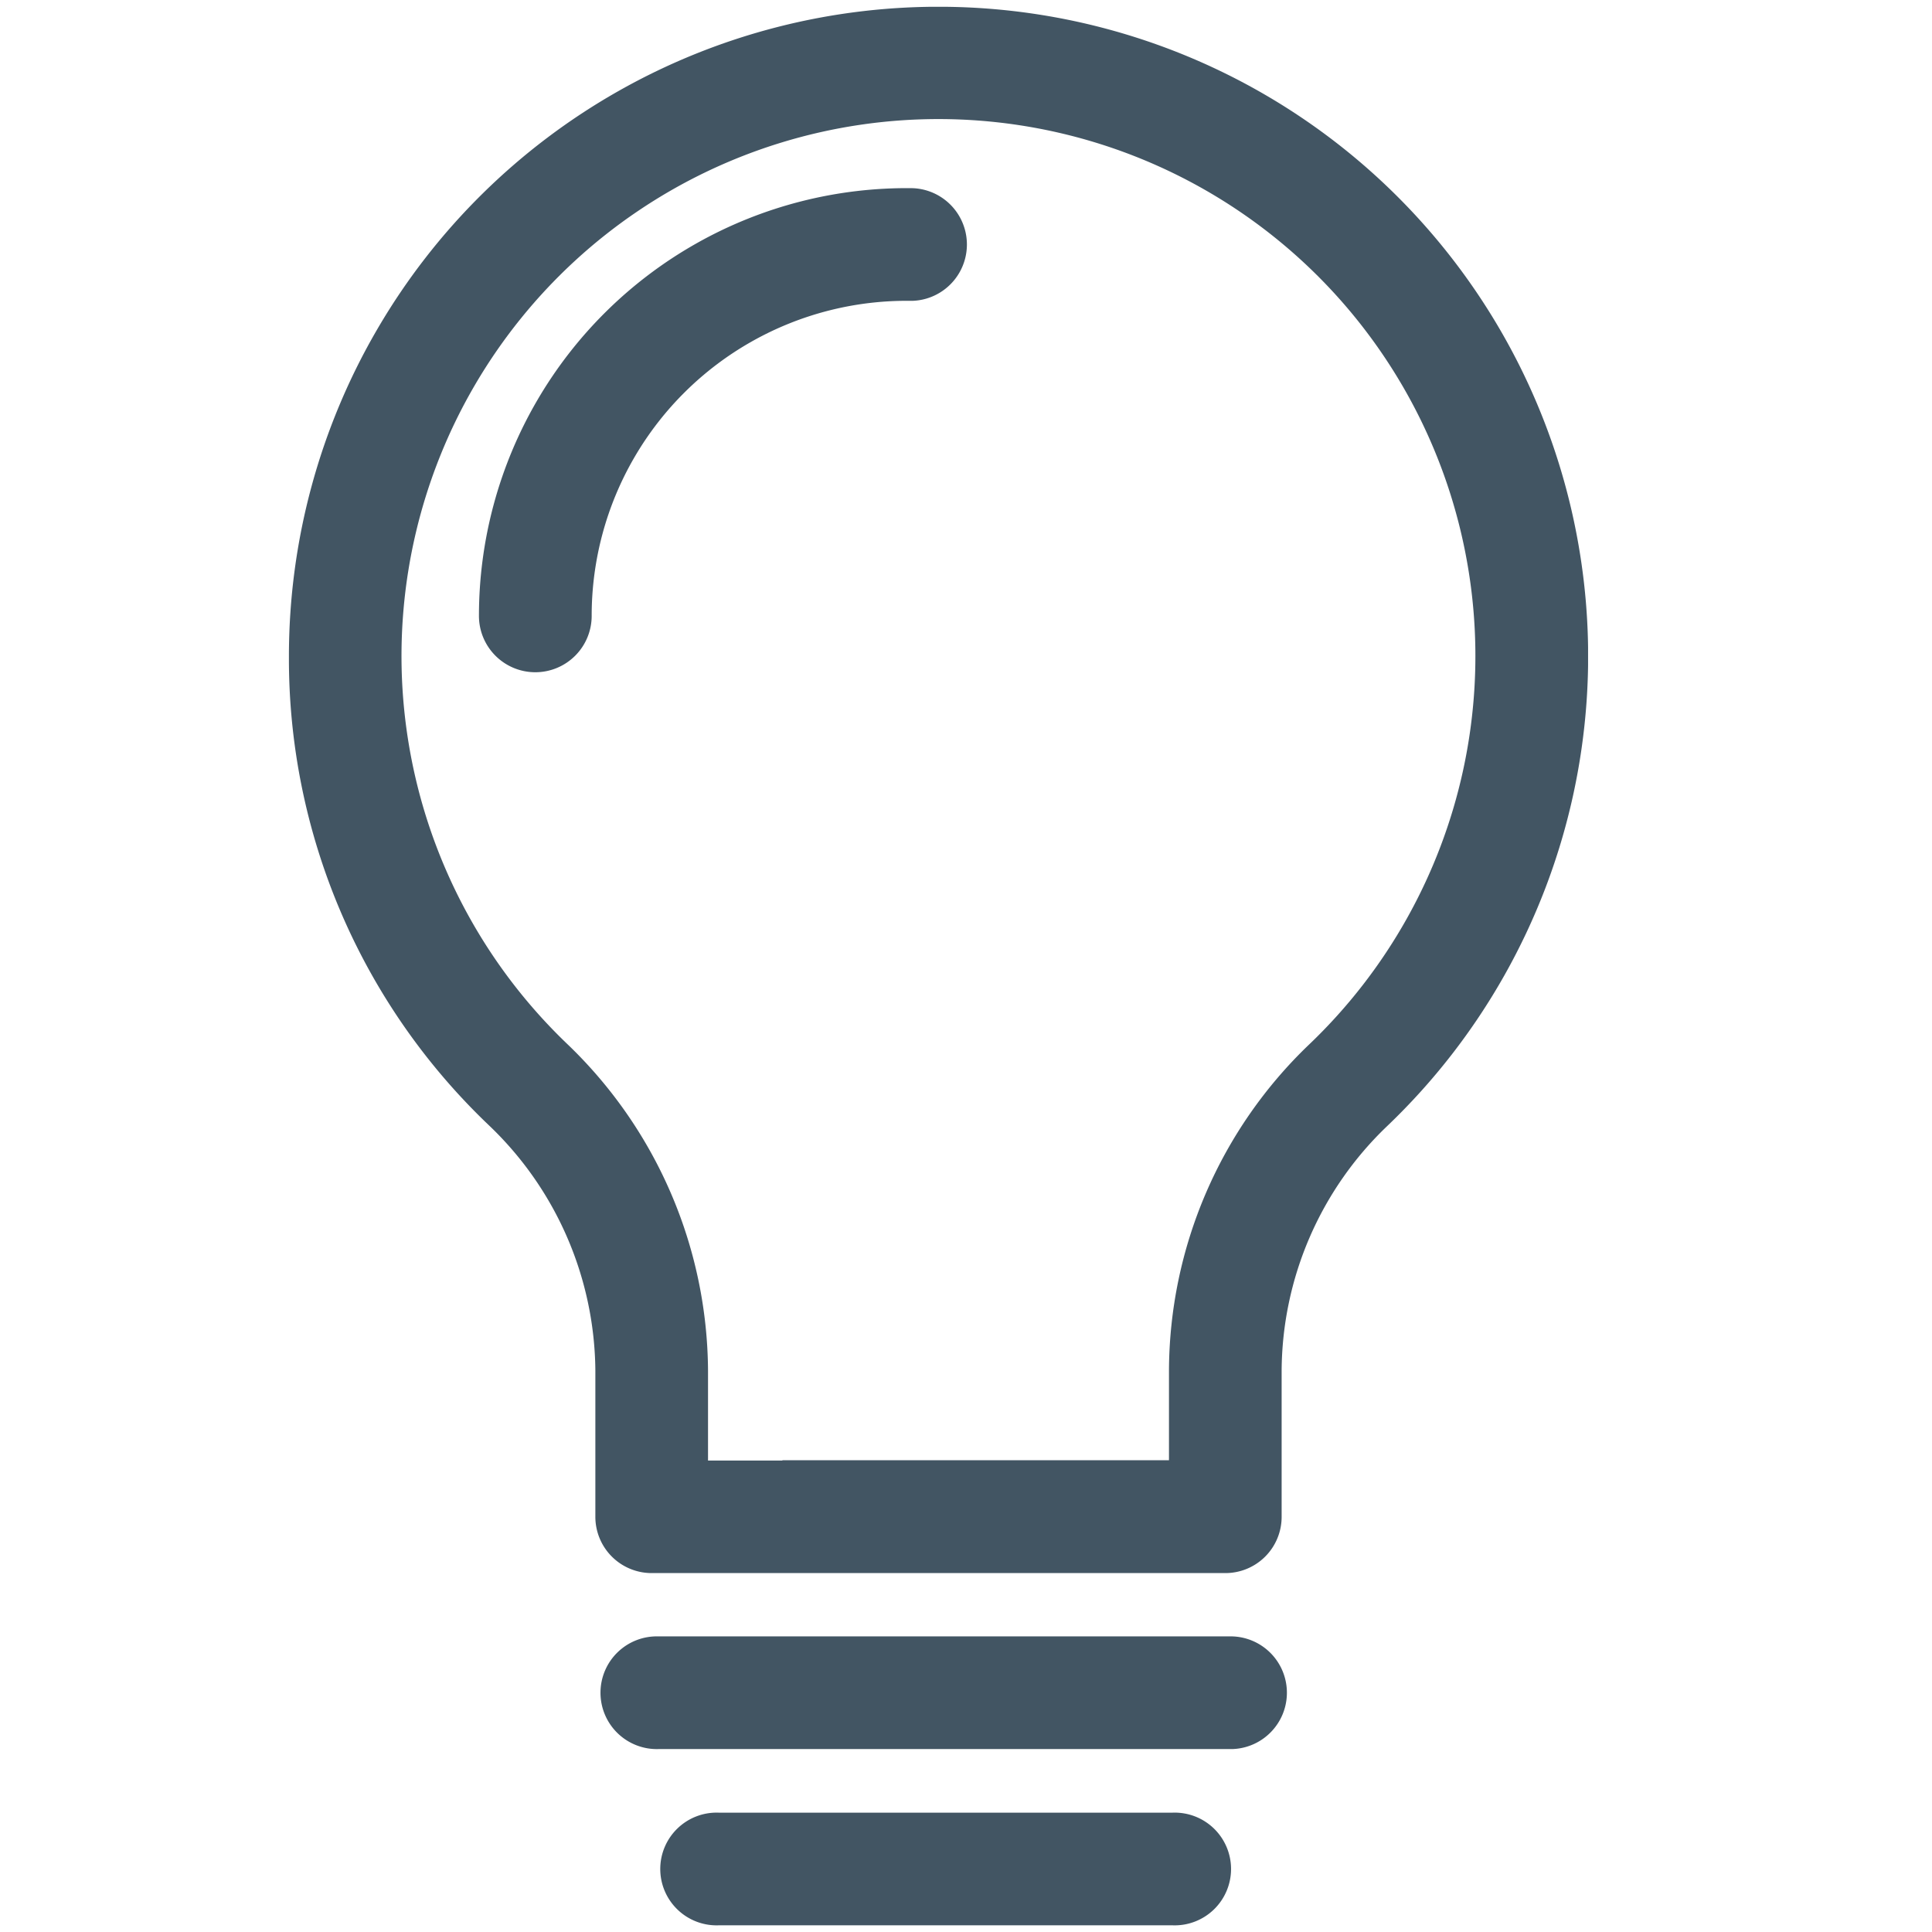 <?xml version="1.0"?>
<svg xmlns="http://www.w3.org/2000/svg" xmlns:xlink="http://www.w3.org/1999/xlink" id="Ebene_1" data-name="Ebene 1" viewBox="0 0 283.46 283.46" width="190" height="190"><defs><style>.cls-1{fill:none;}.cls-2{clip-path:url(#clip-path);}.cls-3{fill:#425563;}</style><clipPath id="clip-path"><rect class="cls-1" x="42.39" y="1" width="190.61" height="281.48"/></clipPath></defs><g class="cls-2"><path class="cls-3" d="M114.79,214.29H103.88V201.11a66.87,66.87,0,0,0-20.72-48,78.78,78.78,0,1,1,108.94.11,66.55,66.55,0,0,0-20.59,47.83v13.19H114.79ZM139,1A95.3,95.3,0,0,0,42.39,96.3a94.5,94.5,0,0,0,29.33,68.79,50.25,50.25,0,0,1,15.63,36v21.45a8.26,8.26,0,0,0,8.26,8.26h84.17a8.25,8.25,0,0,0,8.26-8.26V201.1a50,50,0,0,1,15.48-35.88A95.3,95.3,0,0,0,139,1"/><path class="cls-3" d="M78.54,98.63a8.27,8.27,0,0,1-8.27-8.27,62.76,62.76,0,0,1,63.66-62.75,8.27,8.27,0,0,1-.11,16.53h-.12A46.2,46.2,0,0,0,86.81,90.36a8.27,8.27,0,0,1-8.27,8.27"/><path class="cls-3" d="M180.83,256.62H96.66a8.27,8.27,0,1,1,0-16.53h84.17a8.27,8.27,0,0,1,0,16.53"/><path class="cls-3" d="M172.06,282.48H105.43a8.27,8.27,0,1,1,0-16.53h66.63a8.27,8.27,0,1,1,0,16.53"/></g></svg>
